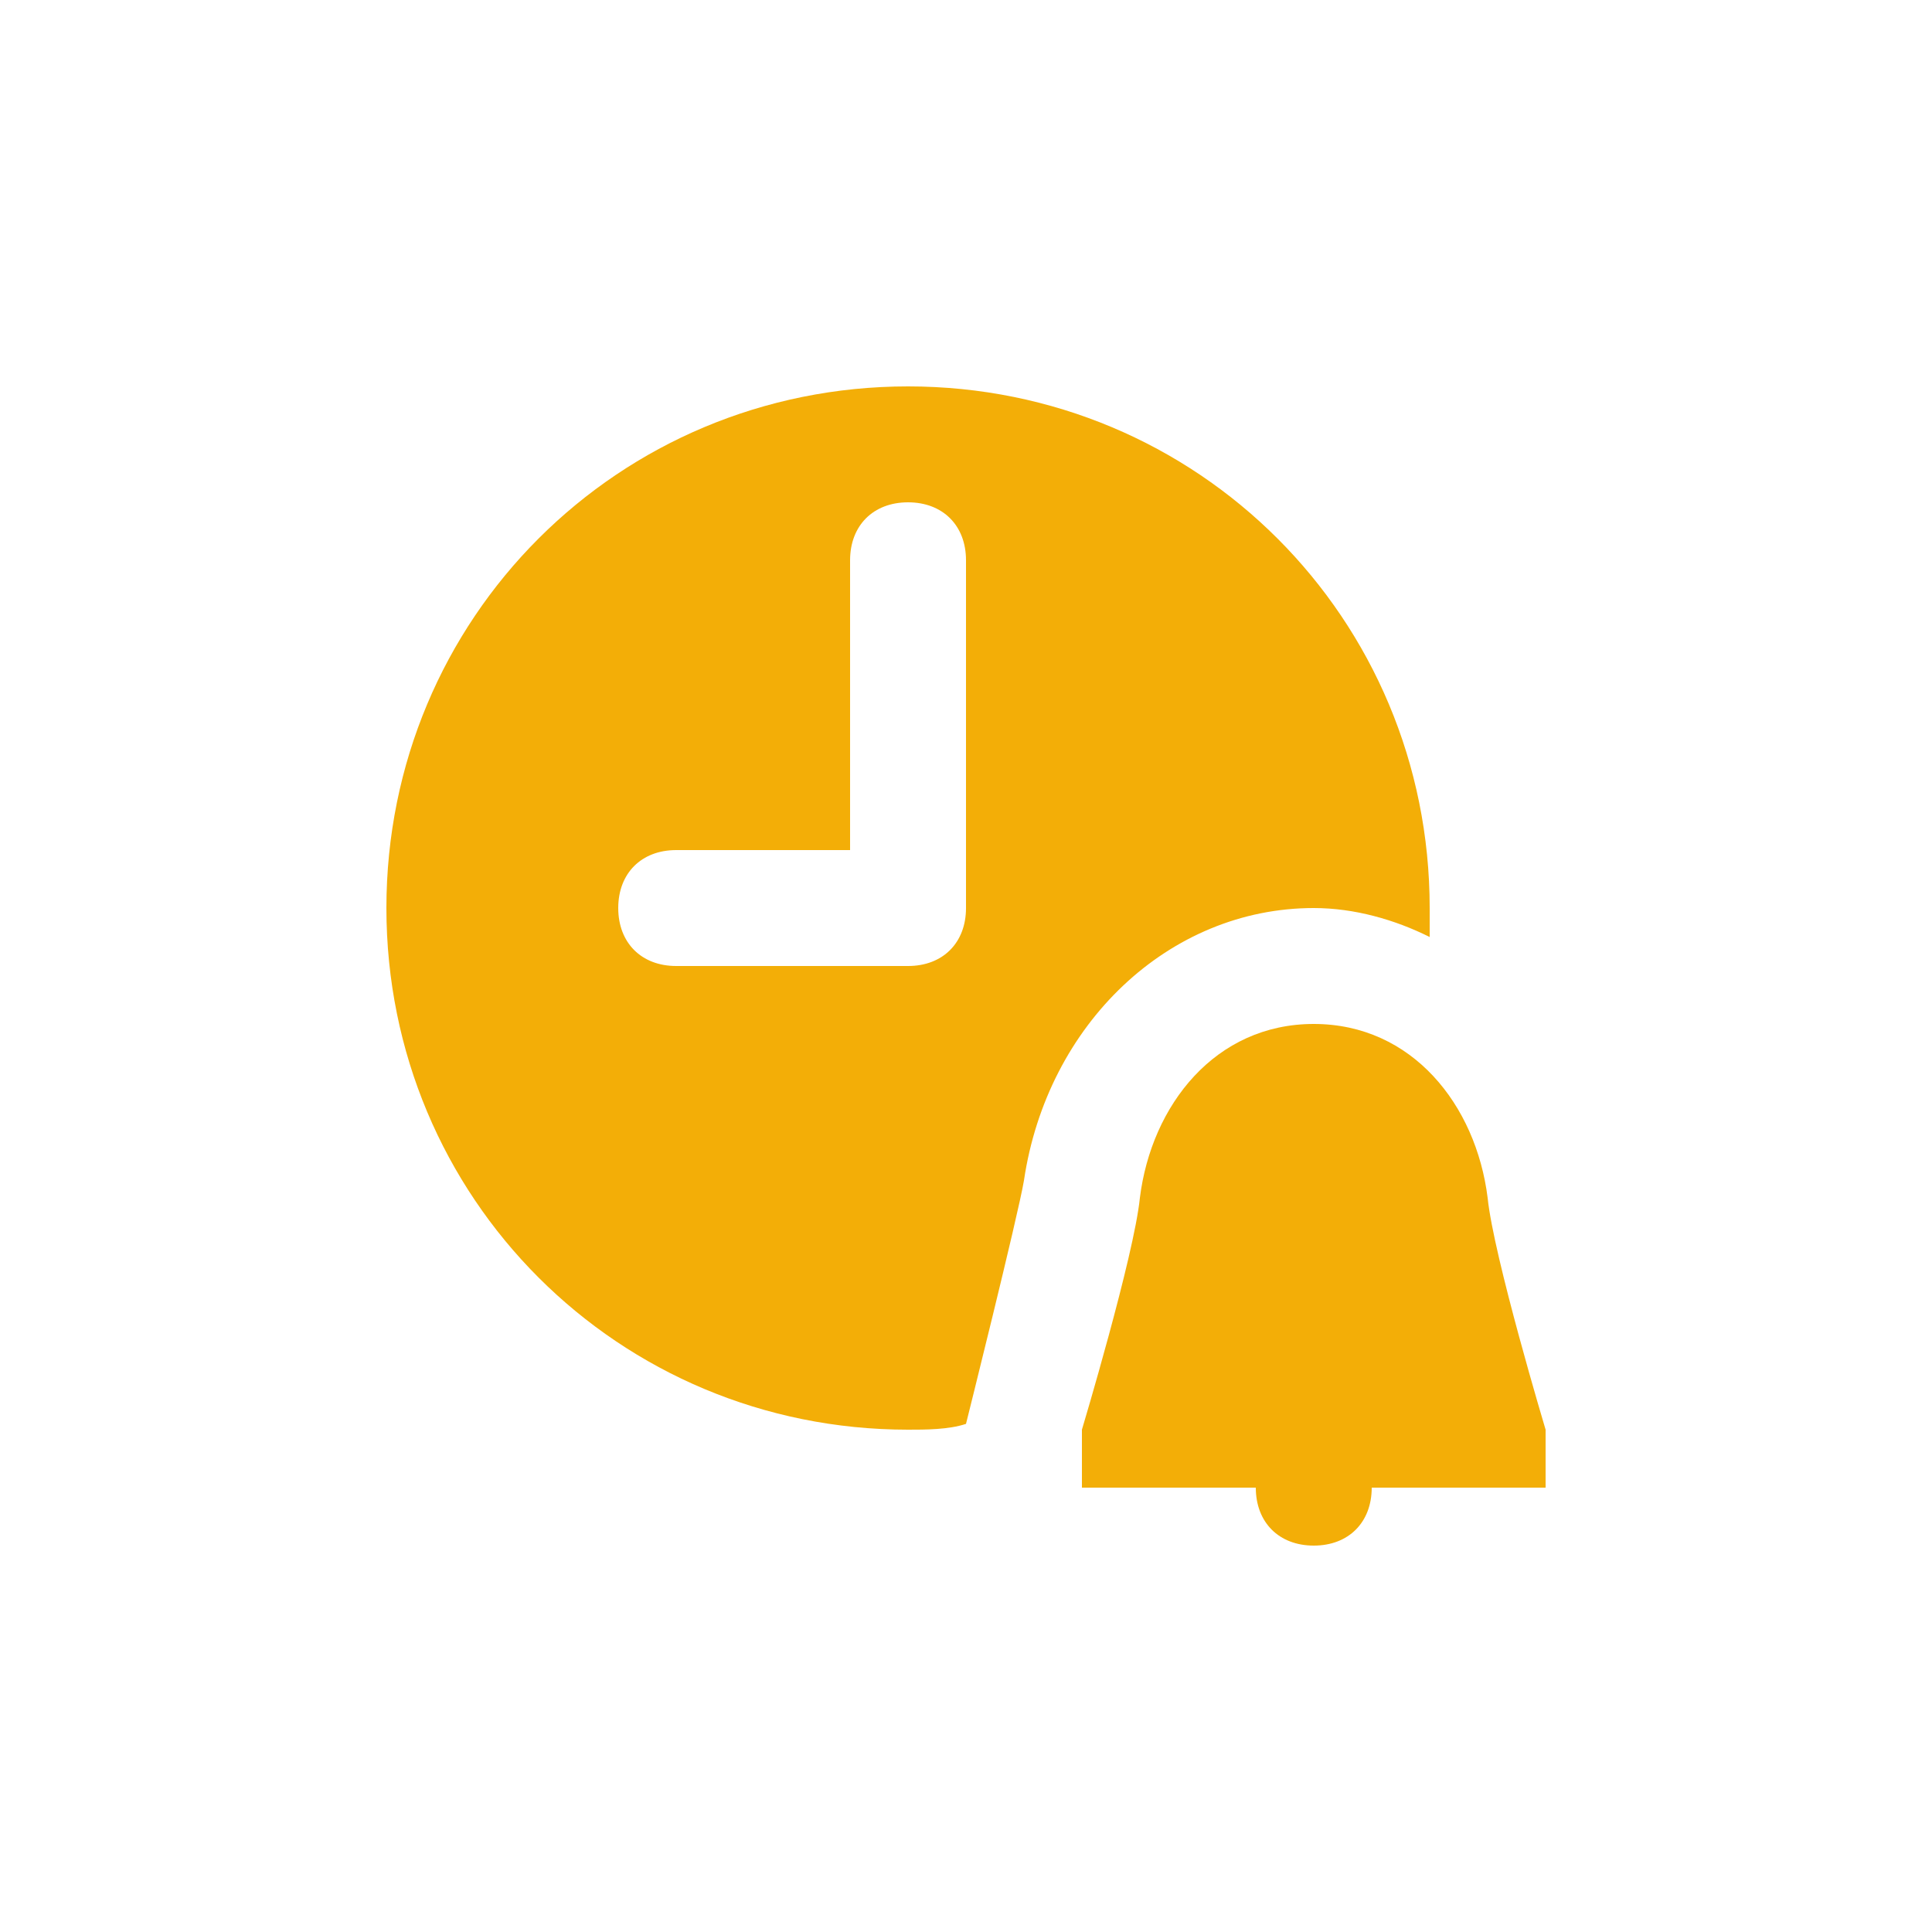 <svg width="40" height="40" viewBox="0 0 40 40" fill="none" xmlns="http://www.w3.org/2000/svg">
<path d="M18.8 8C12.8 8 8 12.8 8 18.8C8 24.8 12.8 29.6 18.8 29.6C19.16 29.6 19.64 29.6 20 29.48C20 29.48 21.08 25.16 21.2 24.44C21.68 21.2 24.2 18.8 27.2 18.8C28.04 18.8 28.88 19.04 29.6 19.4C29.6 19.16 29.6 19.04 29.6 18.8C29.6 12.8 24.8 8 18.8 8ZM20 18.8C20 19.52 19.52 20 18.8 20H14C13.28 20 12.8 19.52 12.8 18.8C12.8 18.08 13.28 17.6 14 17.6H17.6V11.6C17.6 10.88 18.08 10.4 18.8 10.4C19.52 10.4 20 10.88 20 11.6V18.8Z" fill="#F3AE07"/>
<path d="M30.8 24.8C30.56 22.88 29.24 21.2 27.2 21.2C25.16 21.2 23.84 22.88 23.6 24.8C23.48 26 22.4 29.6 22.4 29.6V30.8H26C26 31.52 26.48 32 27.2 32C27.92 32 28.4 31.52 28.4 30.8H32V29.6C32 29.6 30.92 26 30.8 24.8Z" fill="#F3AE07"/>
</svg>
